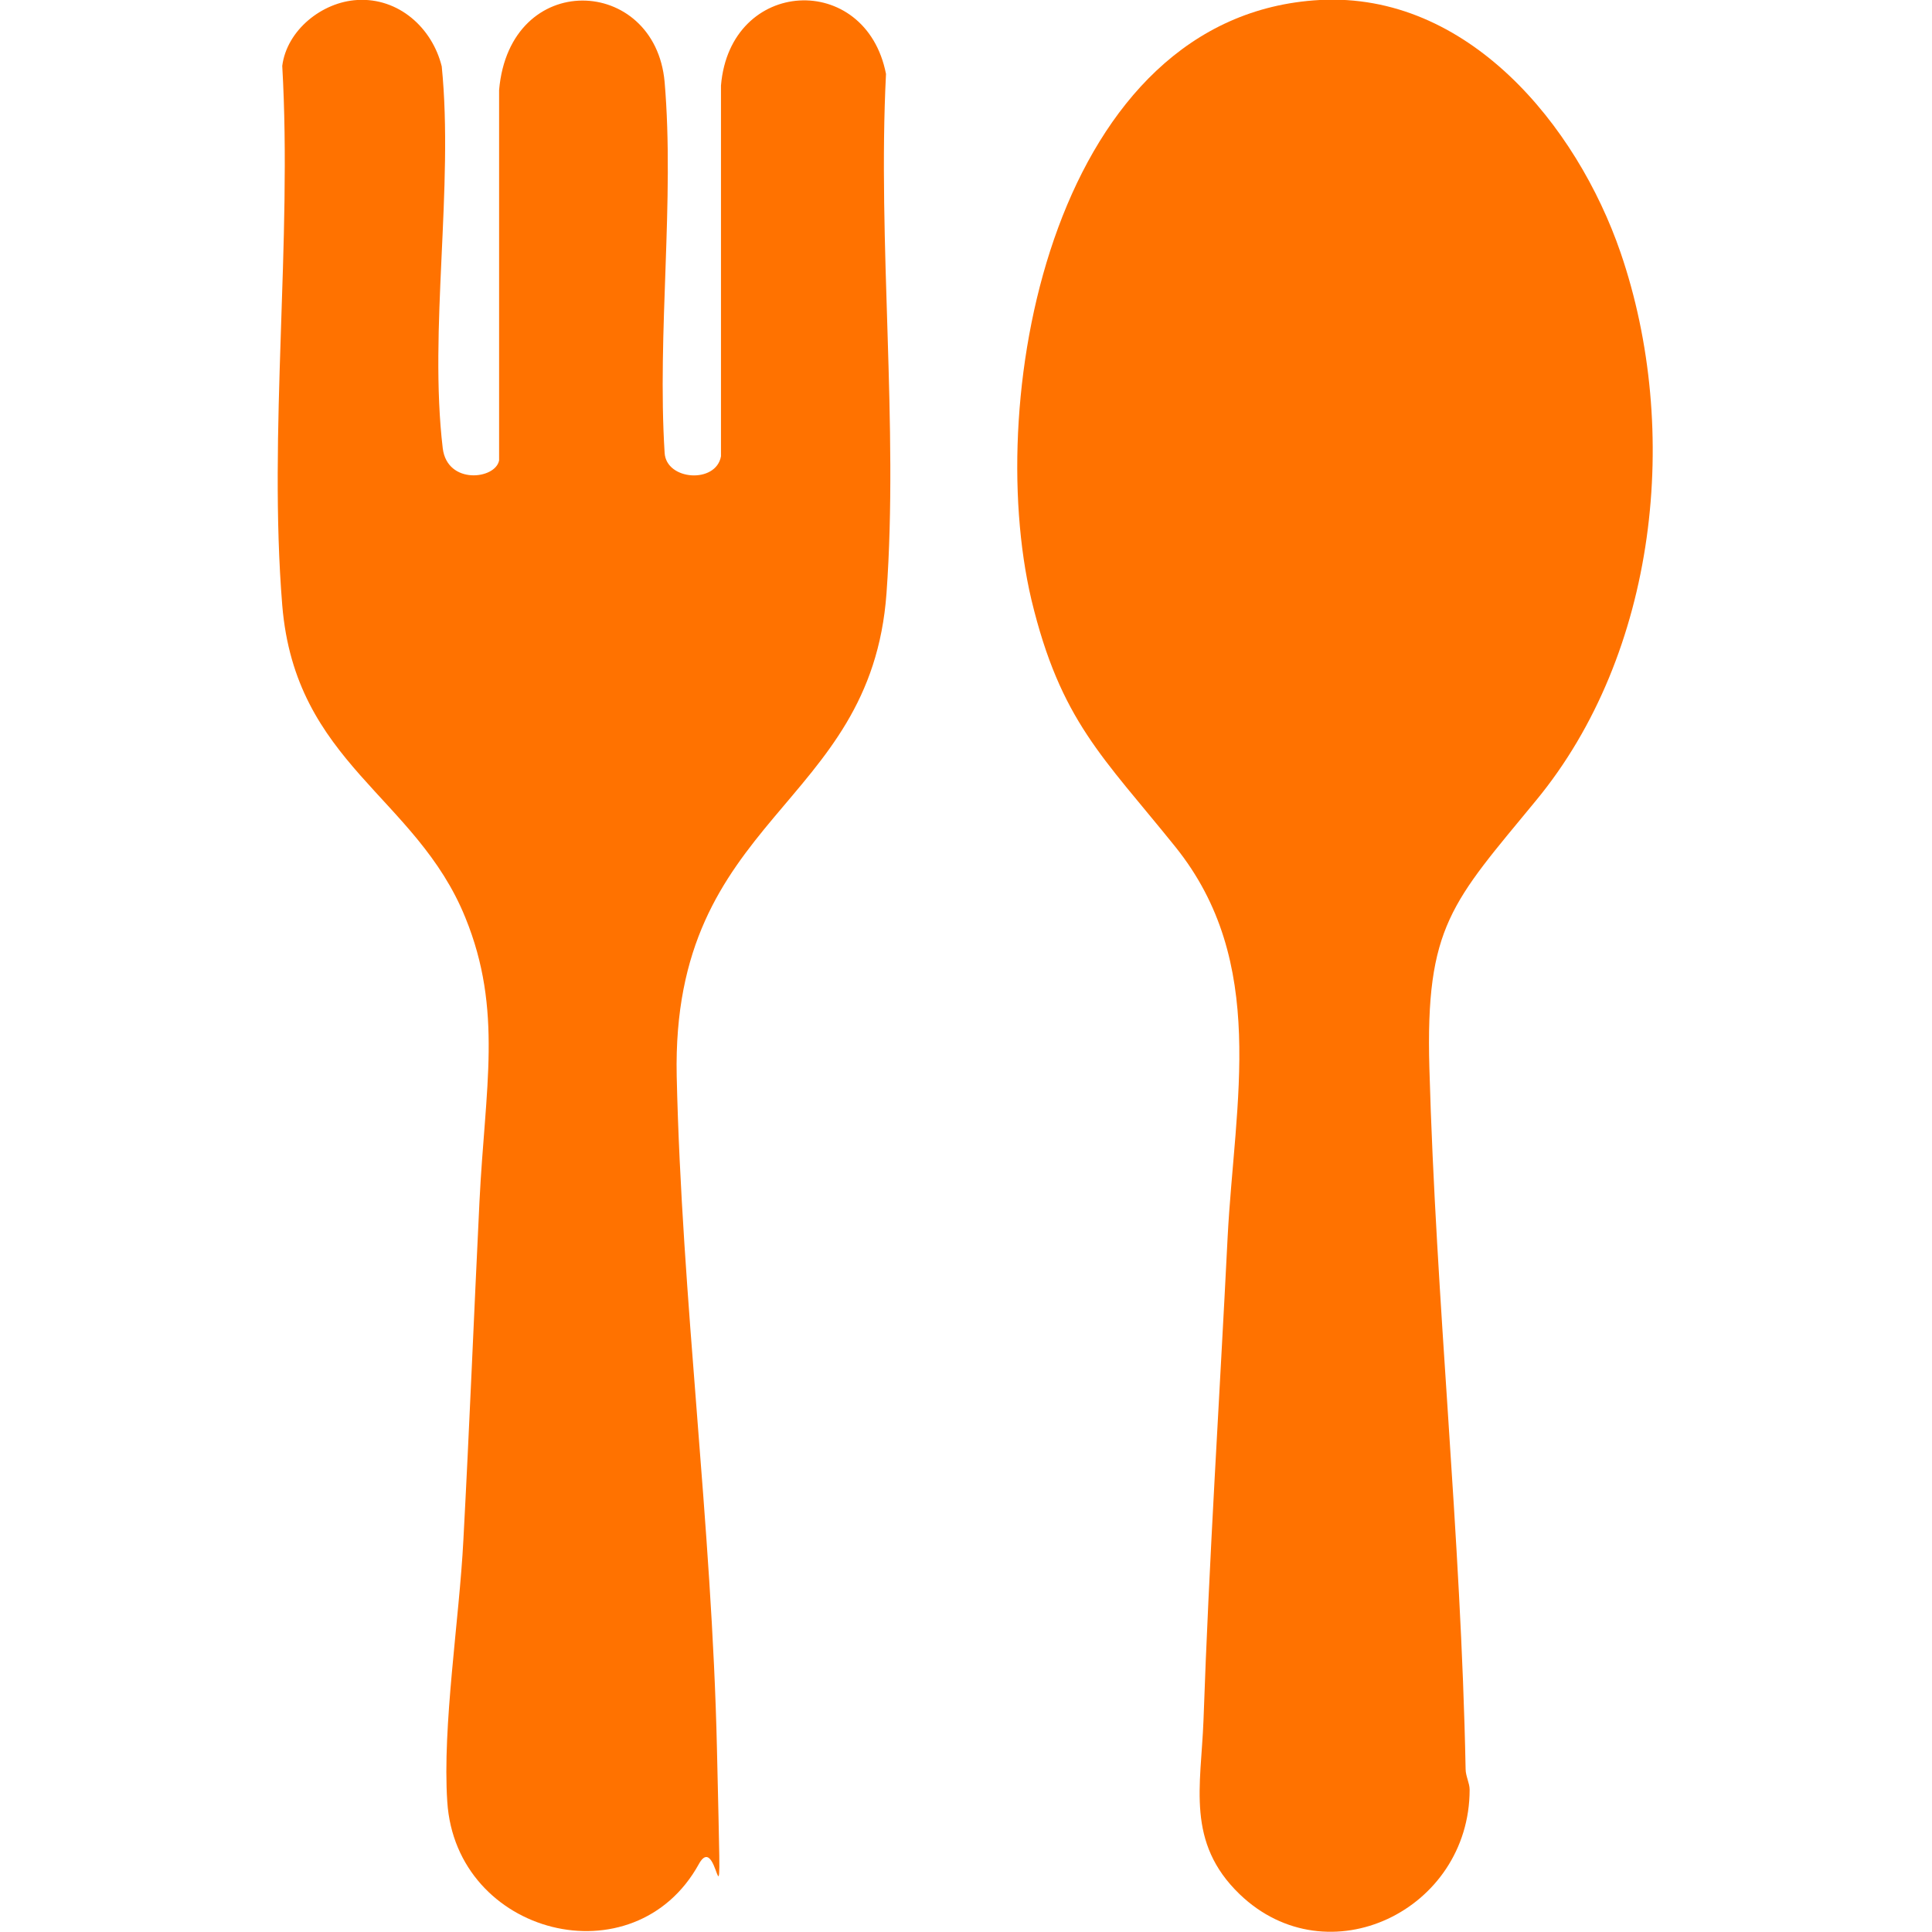 <svg viewBox="0 0 384 384" version="1.1" xmlns="http://www.w3.org/2000/svg" id="Layer_1">
  
  <defs>
    <style>
      .st0 {
        fill: #ff7200;
      }
    </style>
  </defs>
  <path d="M262.3,0c29.4-1.6,51.1,24.9,59.8,50.2,12.1,35.3,7.3,79.7-16.8,108.9-16.7,20.3-22,24.9-21.2,53.2,1.3,46.5,6.3,92.8,7.2,139.3,0,1.4.8,2.8.8,4.1,0,24-28.2,37.6-45.7,20.8-10.7-10.3-7.7-21.5-7.2-34.5,1.1-32,3.2-64,4.8-96.1,1.4-27,8.1-54.6-10.4-77.6-14.4-17.9-22.8-25-28.6-49.1C195.3,78,209.8,2.9,262.3,0Z" class="st0"></path>
  <path d="M71,0c8.2-.5,14.9,5.5,16.8,13.2,2.4,24-2.6,52.4.2,75.9.9,7.3,10.5,6.2,11.2,2.4V17.9c2.1-24.1,31-22.8,32.9-1.6,2,23.5-1.5,49.9,0,73.7.3,5.5,10.2,6.2,11.2.7V17c1.8-21.5,28.8-22.8,32.8-2.3-1.7,33.6,2.5,69.9.1,103.2-3.1,42.9-42.8,44.1-41.7,96,1,44.4,7,89.2,8,133.7s.7,15.1-3.6,22.9c-12.8,23.2-48.3,14.2-50-12.4-1-15.1,2.4-36.3,3.2-52,1.2-22.4,2.1-44.8,3.2-67.3s4.7-38-2.8-56.4c-9.8-24.2-33.8-30.6-36.4-62.1-2.8-34.4,2-72.4,0-107.2C57,6,64,.4,71,0Z" class="st0"></path>
</svg>